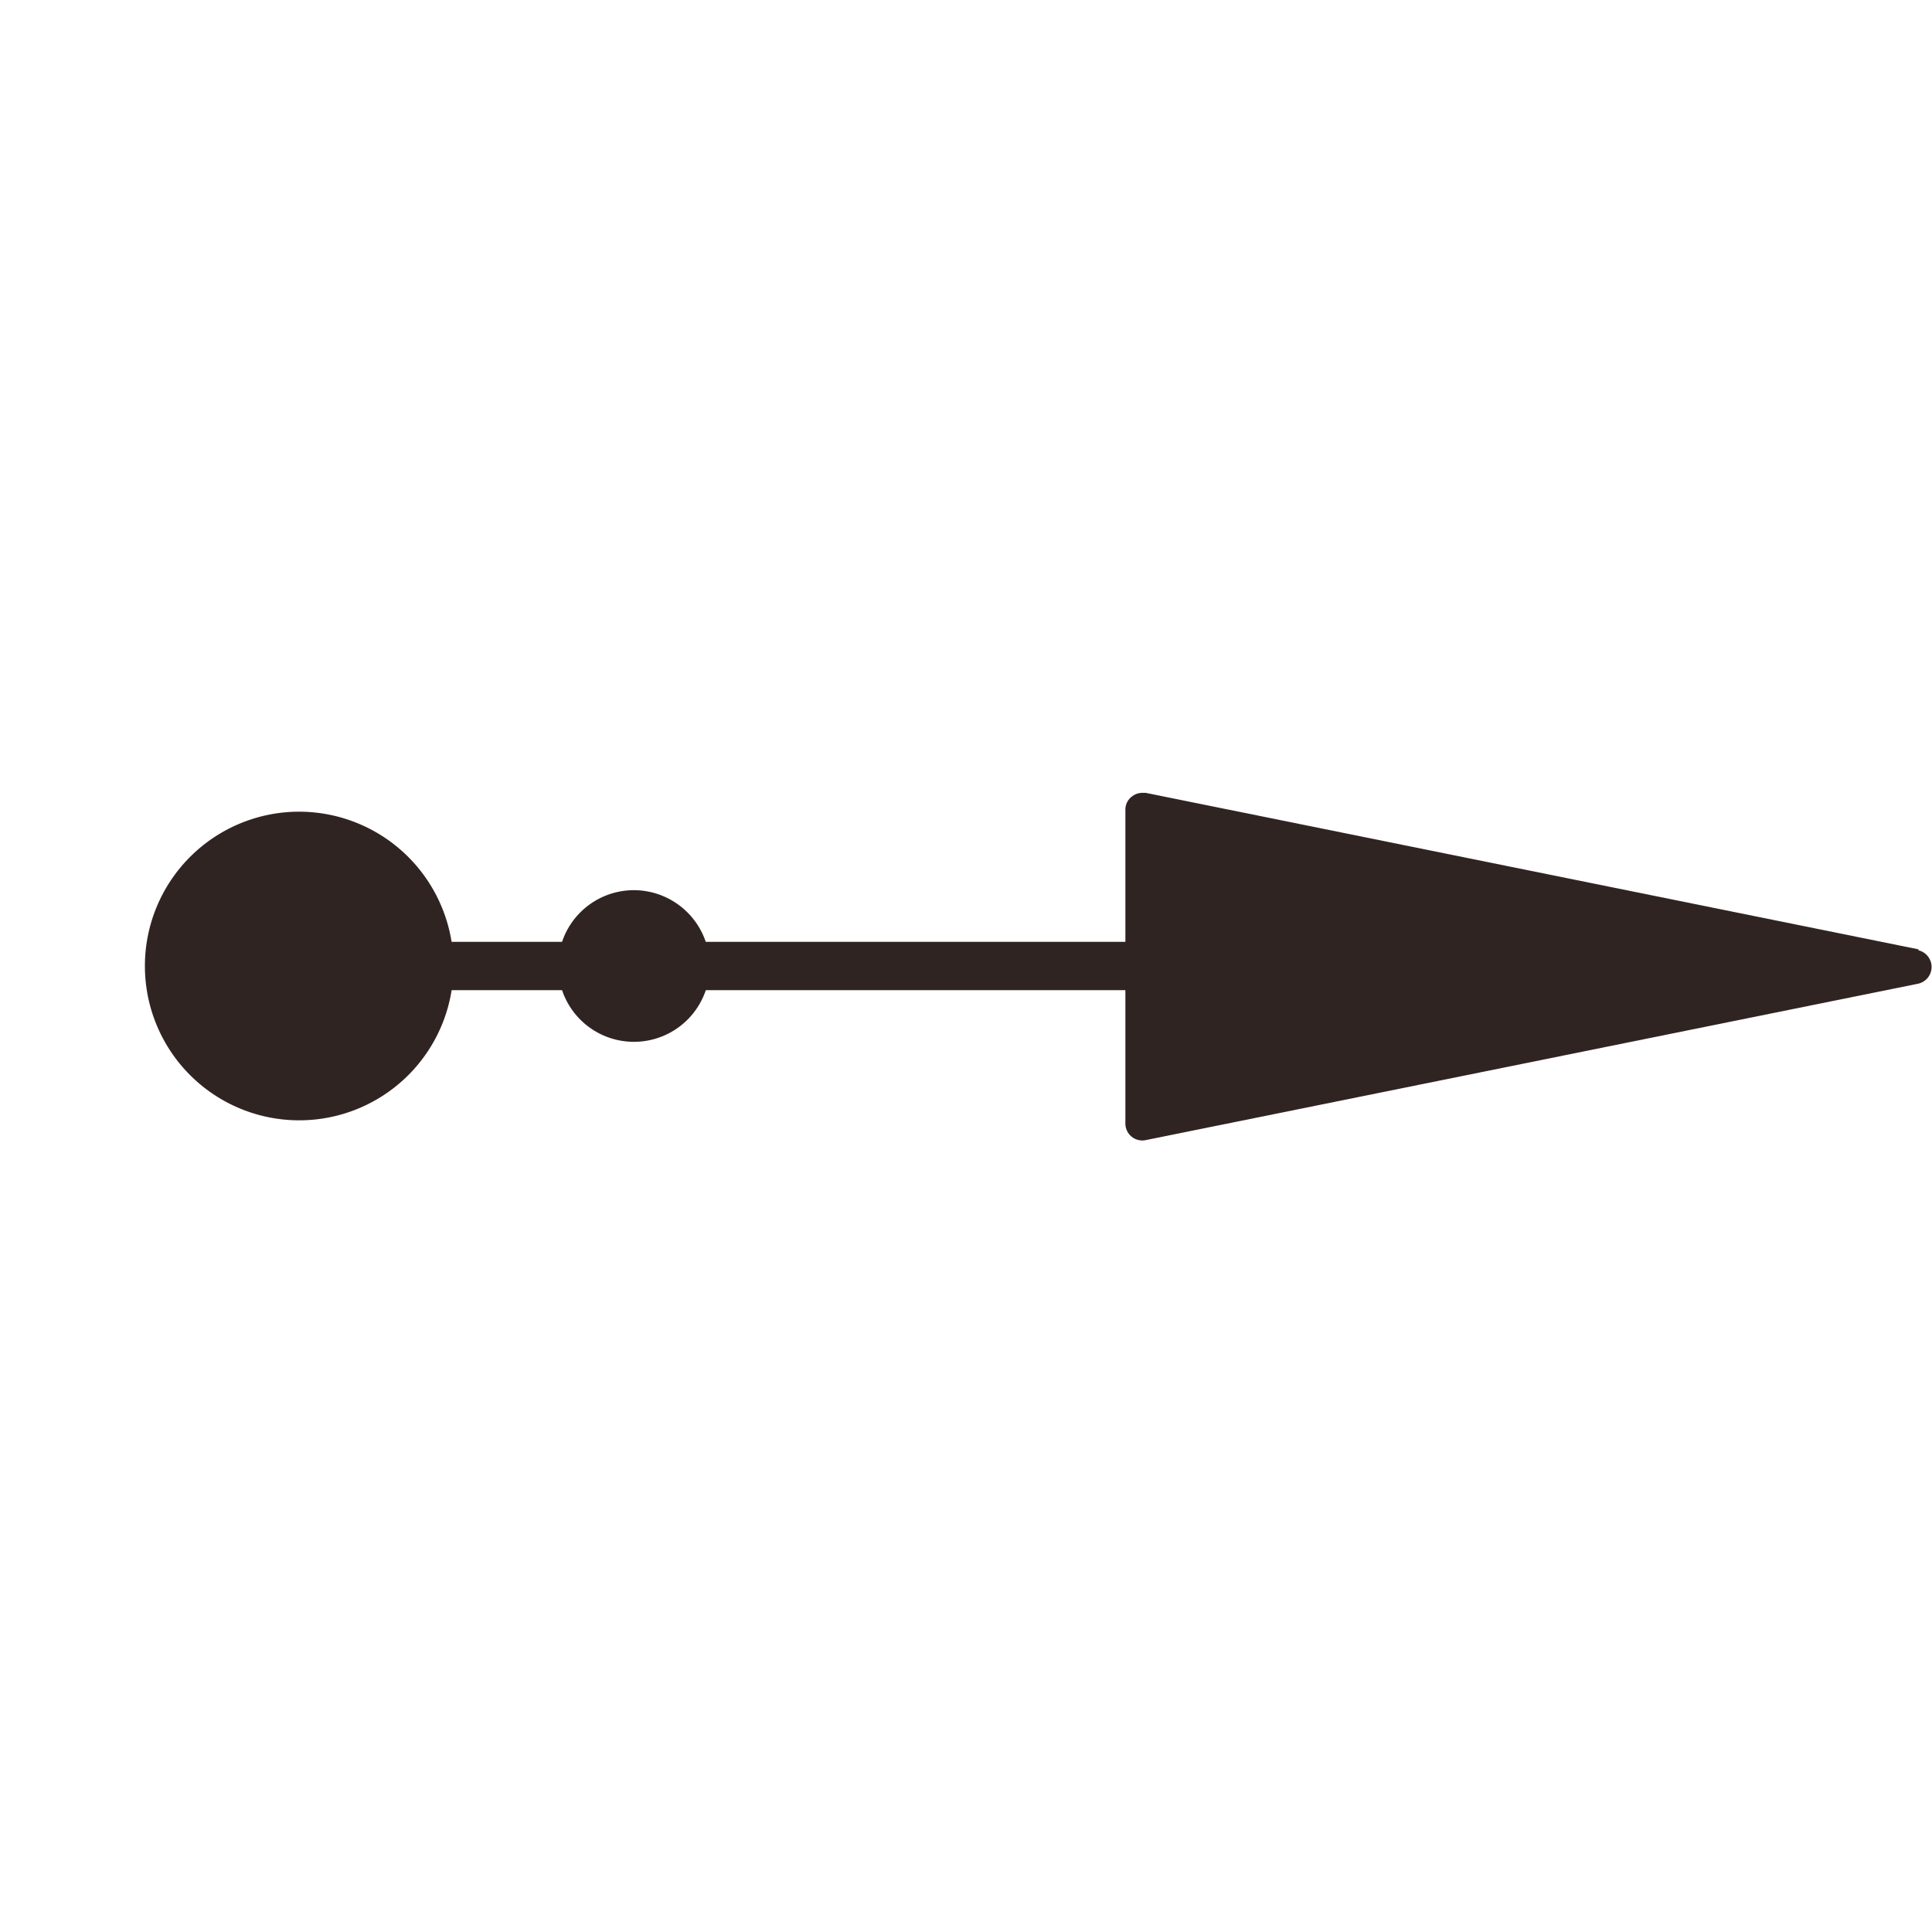 <?xml version="1.0" encoding="UTF-8"?> <svg xmlns="http://www.w3.org/2000/svg" id="Layer_1" data-name="Layer 1" viewBox="0 0 80 80"> <defs> <style>.cls-1{fill:#302423;}</style> </defs> <title>Interlude Right 4</title> <path class="cls-1" d="M14,39H77.14a1,1,0,0,1,0,2H14Z"></path> <path class="cls-1" d="M12.39,33.61A6.39,6.39,0,1,0,18.78,40,6.4,6.4,0,0,0,12.39,33.61Z"></path> <path class="cls-1" d="M26.25,36.86A3.14,3.14,0,1,0,29.39,40,3.15,3.15,0,0,0,26.25,36.86Z"></path> <path class="cls-1" d="M79.44,39.31l-32-6.48-.14,0a.7.7,0,0,0-.44.16.67.67,0,0,0-.26.54v13a.7.7,0,0,0,.84.68l32-6.48a.71.71,0,0,0,0-1.38Z"></path> </svg> 
